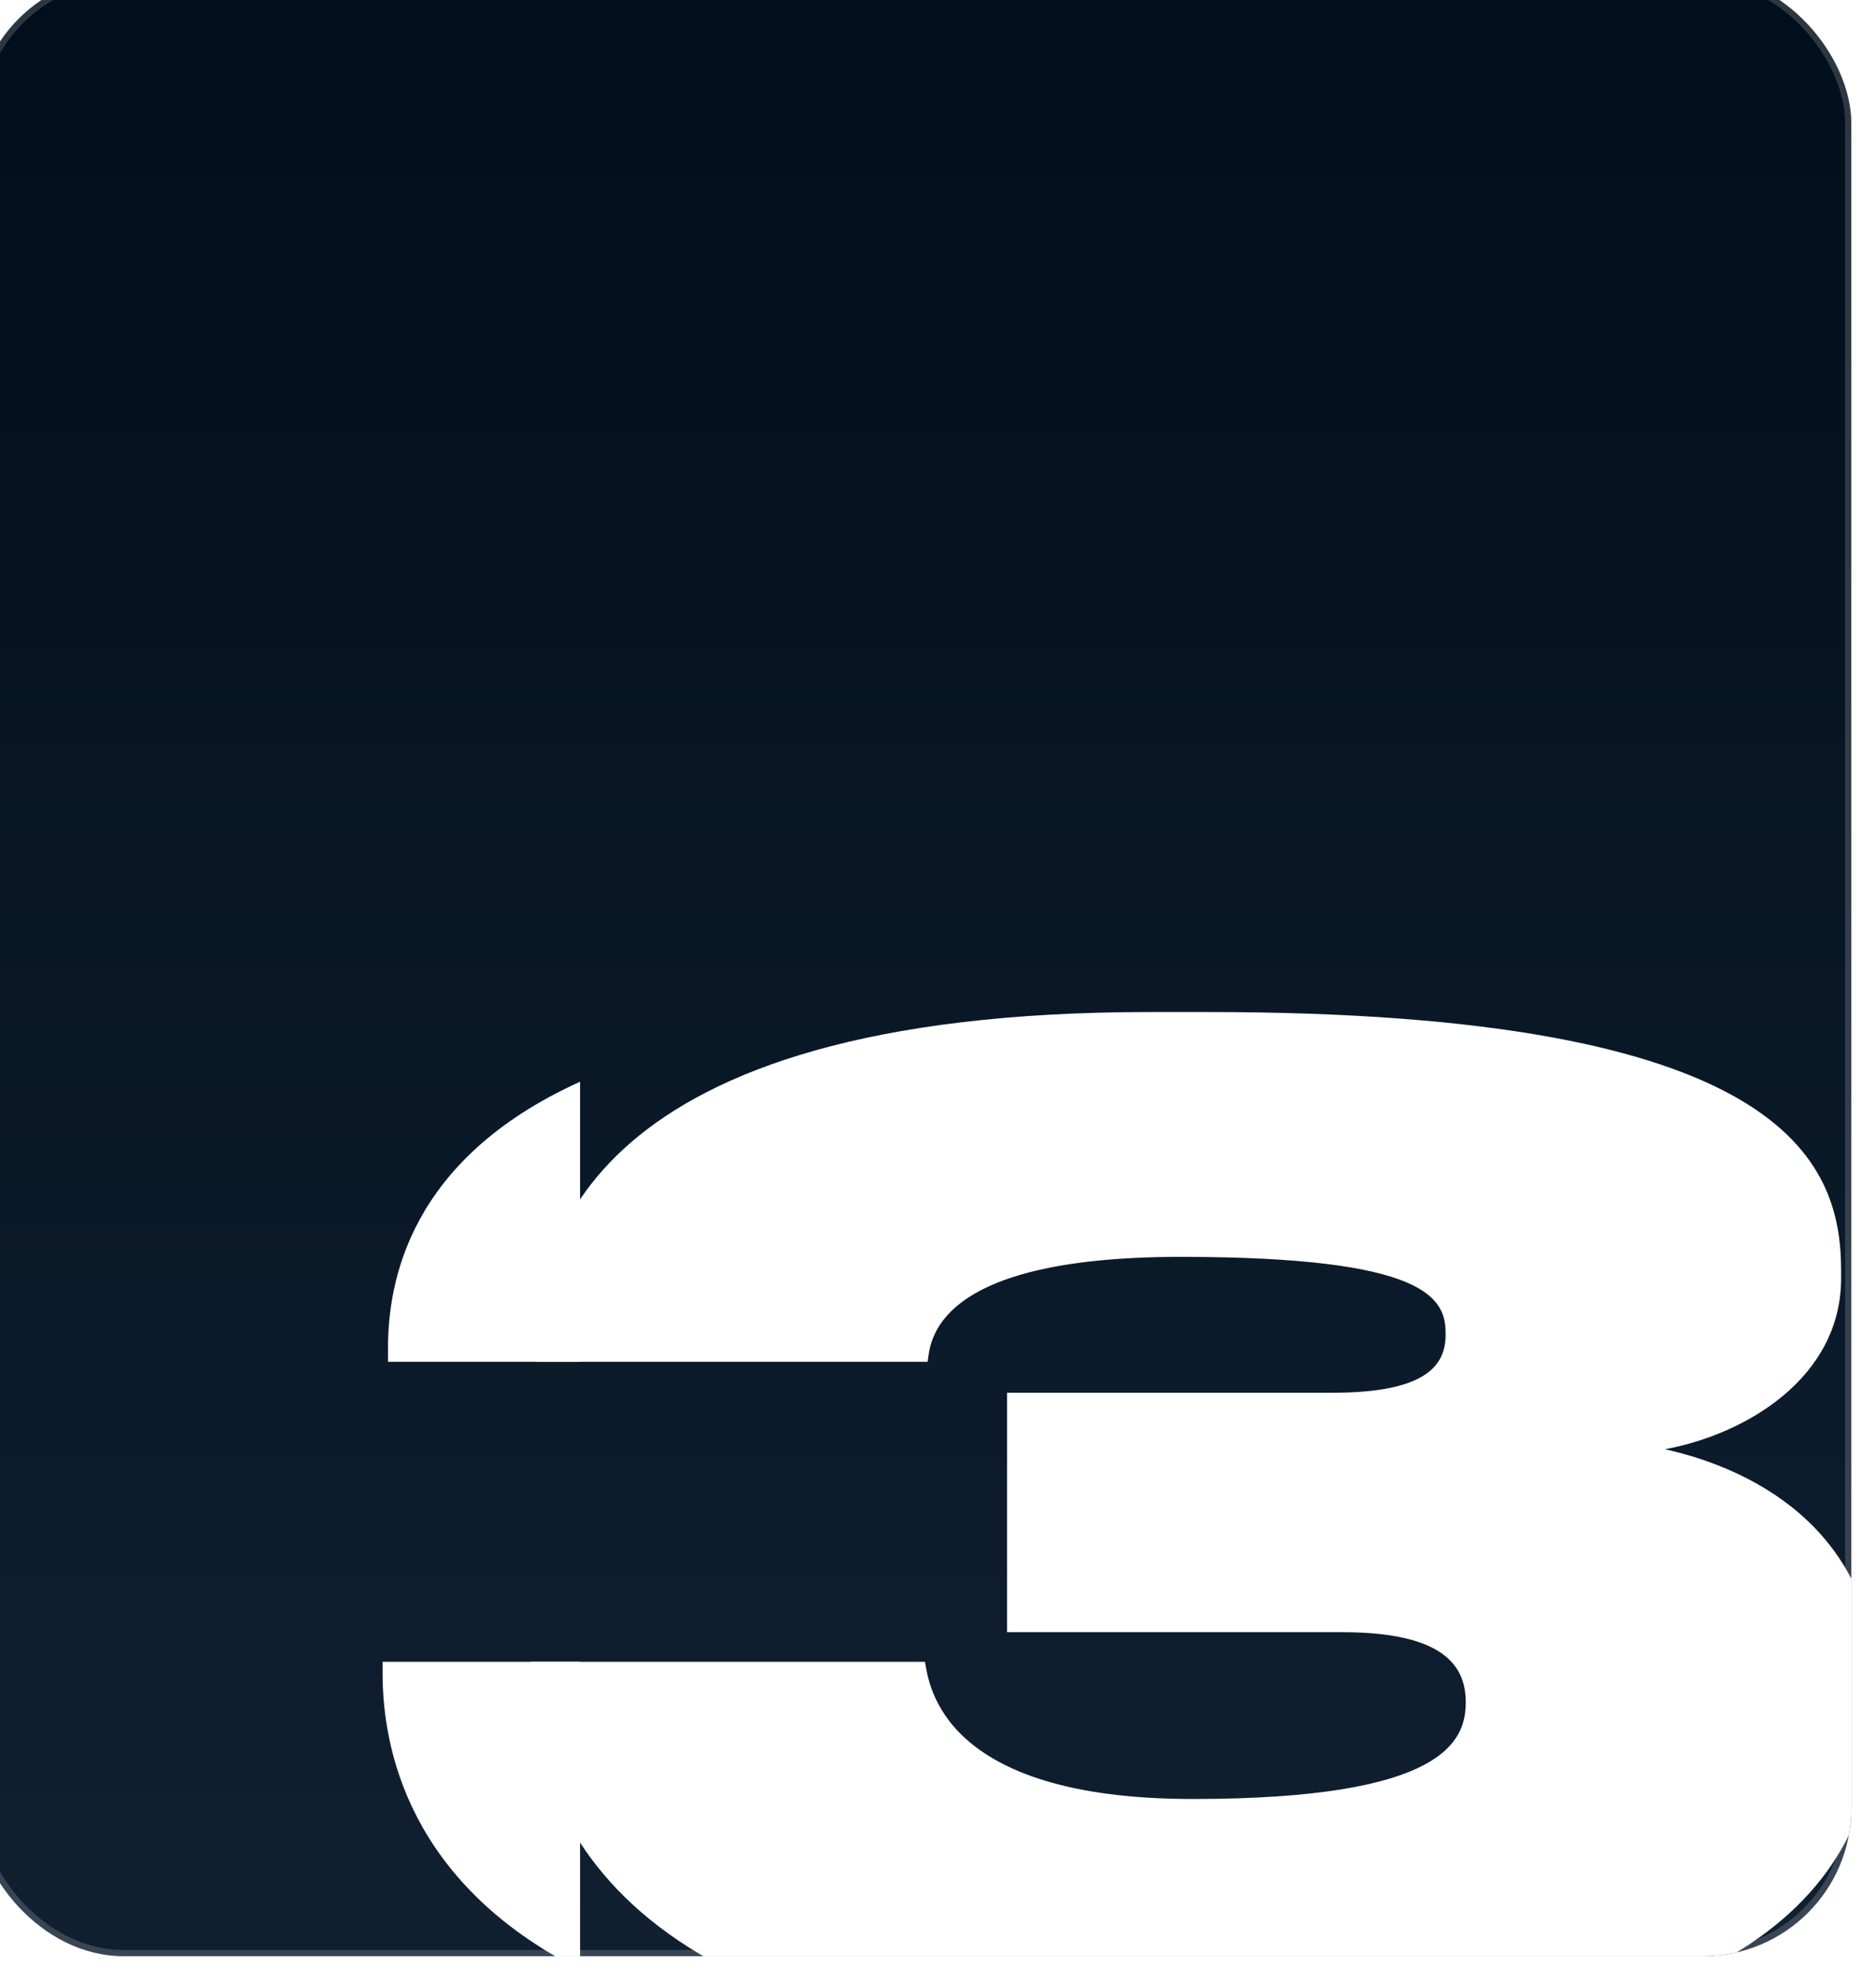 <svg width="304" height="321" viewBox="0 0 304 321" fill="none" xmlns="http://www.w3.org/2000/svg">
<g filter="url(#filter0_i_1153_103)">
<g clip-path="url(#clip0_1153_103)">
<rect width="304" height="321" rx="24" fill="url(#paint0_linear_1153_103)"/>
<rect width="304" height="321" rx="24" fill="url(#paint1_radial_1153_103)"/>
<g style="mix-blend-mode:overlay">
<path d="M203.156 336.296H192.692C99.824 336.296 90.014 293.568 90.014 275.256V273.294H153.888C154.542 277 156.504 295.53 197.27 295.53C238.036 295.53 241.524 286.156 241.524 279.834C241.524 273.73 237.6 268.498 221.468 268.498H167.186V229.694H219.942C234.984 229.694 238.254 225.334 238.254 220.32V220.102C238.254 214.434 235.42 207.676 195.308 207.676C155.196 207.676 154.76 221.41 154.324 224.68H90.886V222.5C90.886 206.15 98.734 168 190.294 168H199.668C292.972 168 302.346 191.98 302.346 209.856V211.164C302.346 227.296 286.868 236.452 273.788 238.85C289.484 242.338 308.232 253.02 308.232 278.526V280.052C308.232 306.866 291.228 336.296 203.156 336.296Z" fill="white"/>
<path d="M98 323.194C70.092 309.087 66 287.081 66 275.256V273.294H98V323.194ZM98 224.68H66.872V222.5C66.872 211.828 70.217 191.871 98 179.295V224.68Z" fill="white"/>
</g>
</g>
<rect x="0.5" y="0.5" width="303" height="320" rx="23.5" stroke="white" stroke-opacity="0.17" style="mix-blend-mode:soft-light"/>
</g>
<defs>
<filter id="filter0_i_1153_103" x="-4" y="-4" width="308" height="325" filterUnits="userSpaceOnUse" color-interpolation-filters="sRGB">
<feFlood flood-opacity="0" result="BackgroundImageFix"/>
<feBlend mode="normal" in="SourceGraphic" in2="BackgroundImageFix" result="shape"/>
<feColorMatrix in="SourceAlpha" type="matrix" values="0 0 0 0 0 0 0 0 0 0 0 0 0 0 0 0 0 0 127 0" result="hardAlpha"/>
<feOffset dx="-4" dy="-4"/>
<feGaussianBlur stdDeviation="8"/>
<feComposite in2="hardAlpha" operator="arithmetic" k2="-1" k3="1"/>
<feColorMatrix type="matrix" values="0 0 0 0 1 0 0 0 0 1 0 0 0 0 1 0 0 0 0.24 0"/>
<feBlend mode="overlay" in2="shape" result="effect1_innerShadow_1153_103"/>
</filter>
<linearGradient id="paint0_linear_1153_103" x1="152" y1="0" x2="152" y2="321" gradientUnits="userSpaceOnUse">
<stop stop-color="#010E1B"/>
<stop offset="1" stop-color="#102031"/>
</linearGradient>
<radialGradient id="paint1_radial_1153_103" cx="0" cy="0" r="1" gradientUnits="userSpaceOnUse" gradientTransform="translate(429.5 454.5) rotate(-133.38) scale(625.332 625.332)">
<stop stop-color="#FF0019"/>
<stop offset="0.286" stop-color="#FF0019" stop-opacity="0"/>
</radialGradient>
<clipPath id="clip0_1153_103">
<rect width="304" height="321" rx="24" fill="white"/>
</clipPath>
</defs>
</svg>
